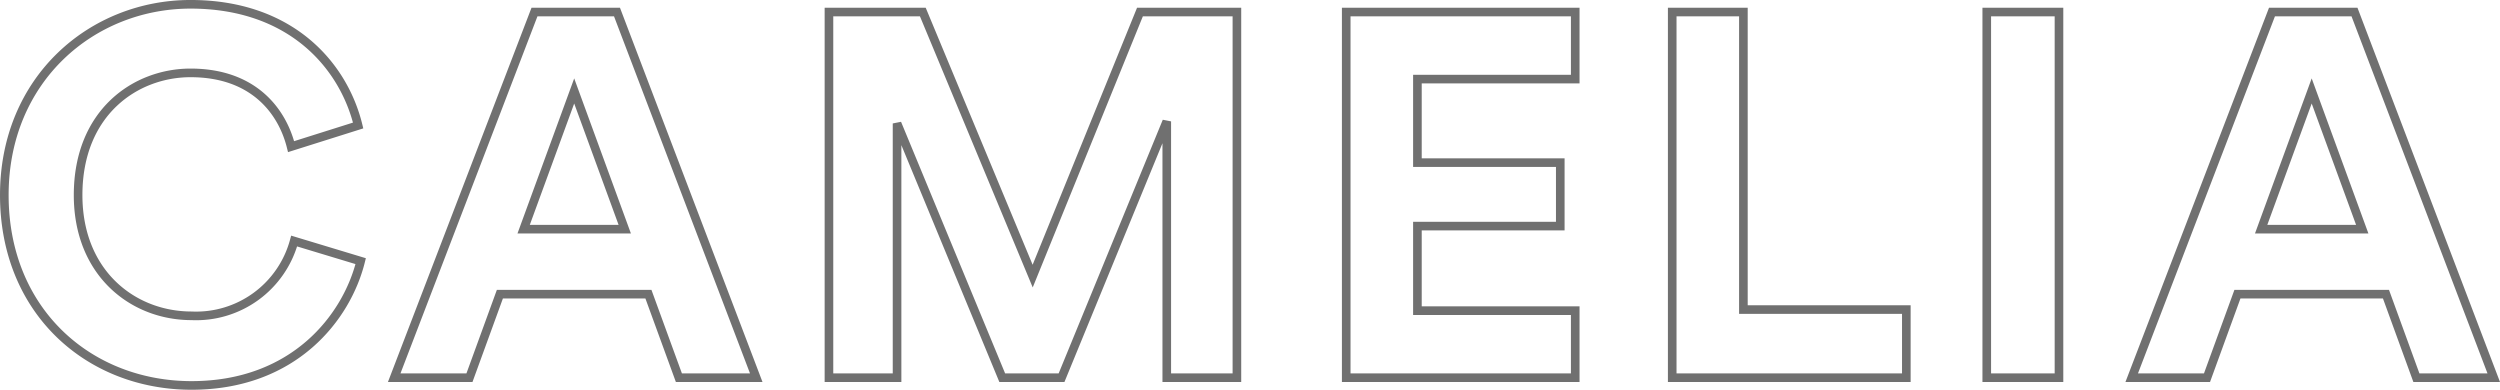 <svg xmlns="http://www.w3.org/2000/svg" width="289.989" height="45.209" viewBox="0 0 289.989 45.209">
  <path id="Path_5017" data-name="Path 5017" d="M184.261,56.629c11.9,0,18.007-7.9,19.622-14.417l-7.717-2.333a11.785,11.785,0,0,1-11.9,8.674c-6.82,0-13.161-4.965-13.161-14,0-9.631,6.7-14.178,13.041-14.178,7.358,0,10.648,4.487,11.665,8.555l7.777-2.453c-1.675-6.88-7.717-14.058-19.442-14.058-11.366,0-21.6,8.614-21.6,22.134S172.416,56.629,184.261,56.629Zm56.532-.9h8.973L233.614,13.317h-9.572L207.771,55.732H216.5l3.53-9.691h17.229ZM228.649,22.47,234.512,38.5H222.786Zm76.872,33.261V13.317H294.274L281.831,43.947,269.089,13.317H258.2V55.732h7.9V26.239l12.2,29.493h6.88L297.385,26V55.732Zm39.244,0V47.955H326.459V38.144H343.03V30.786H326.459V21.094h18.306V13.317H318.2V55.732Zm38.406,0v-7.9h-18.9V13.317h-8.256V55.732Zm17.707,0V13.317H392.5V55.732Zm41.457,0h8.973L435.156,13.317h-9.572L409.313,55.732h8.734l3.53-9.691h17.229ZM430.191,22.47,436.054,38.5H424.329Z" transform="translate(-162.045 -11.92)" fill="none" stroke="#707070" stroke-width="1"/>
</svg>
